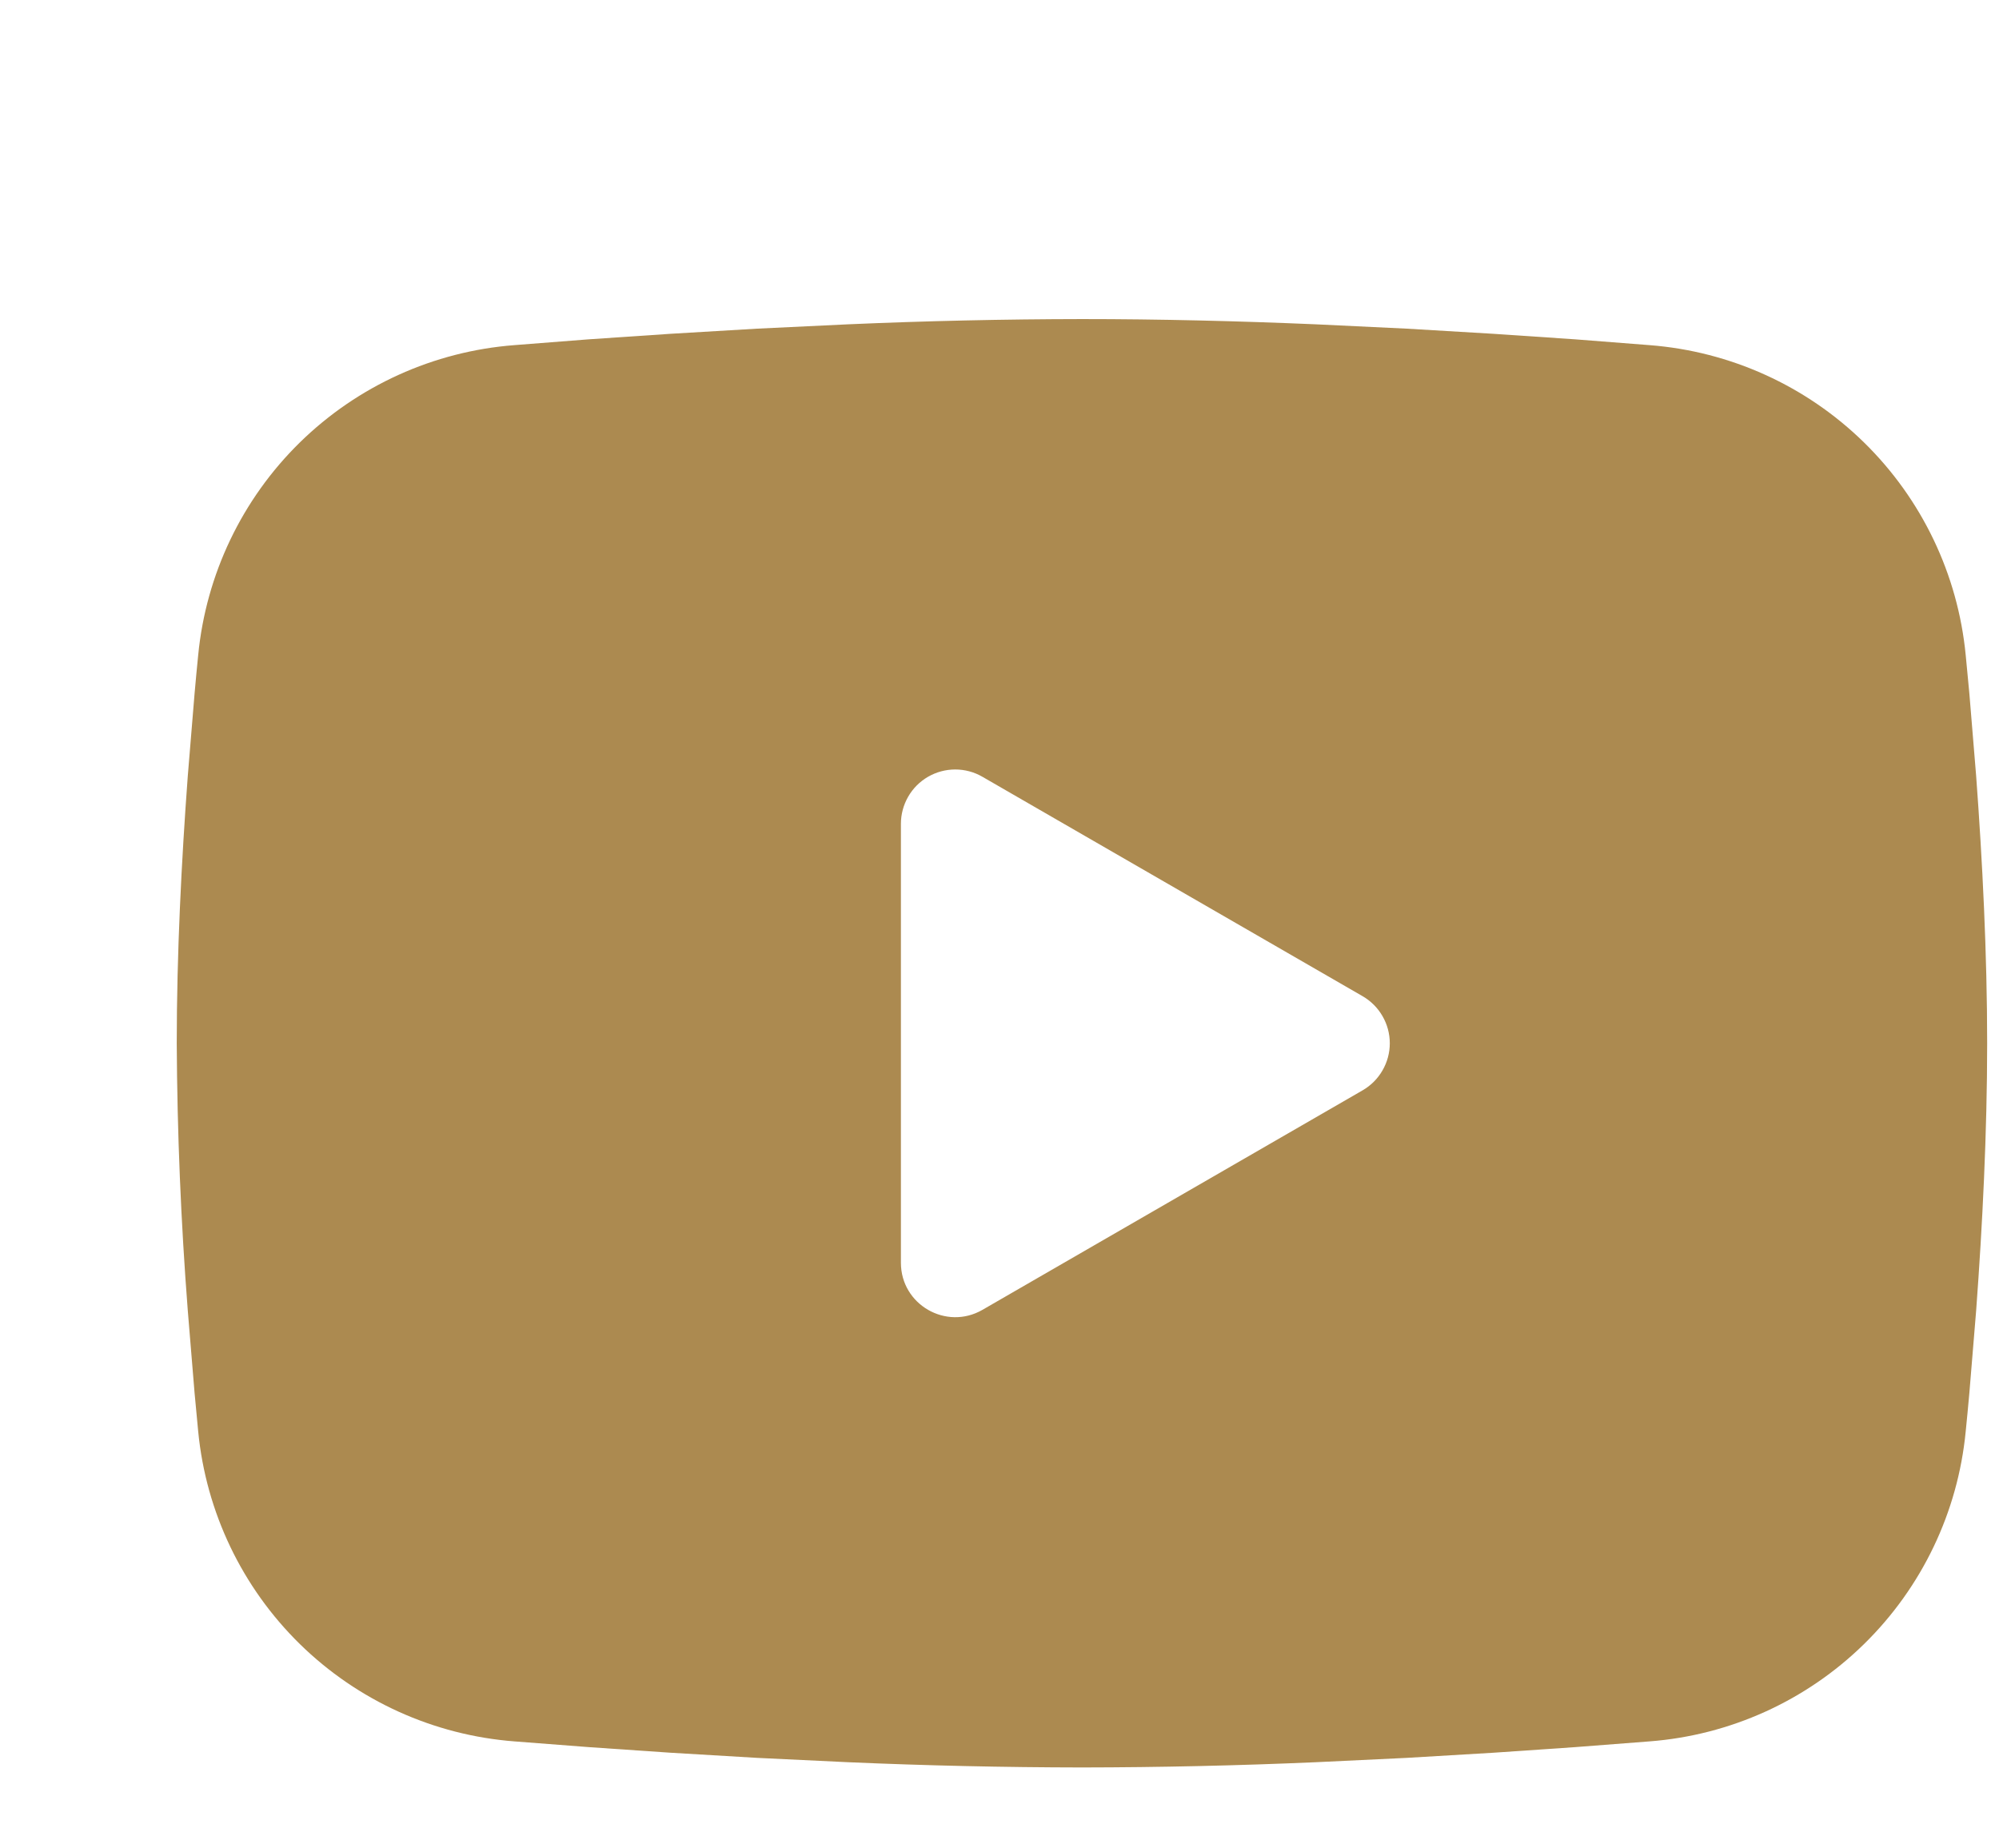 <svg width="53" height="49" viewBox="0 0 53 49" fill="none" xmlns="http://www.w3.org/2000/svg">
<path fill-rule="evenodd" clip-rule="evenodd" d="M28.686 8.459C30.738 8.459 32.843 8.511 34.883 8.598L37.293 8.713L39.599 8.85L41.759 8.996L43.732 9.15C45.873 9.314 47.887 10.227 49.421 11.73C50.955 13.232 51.91 15.228 52.117 17.365L52.214 18.385L52.394 20.569C52.562 22.832 52.686 25.299 52.686 27.659C52.686 30.018 52.562 32.485 52.394 34.748L52.214 36.932C52.182 37.282 52.151 37.621 52.117 37.952C51.91 40.09 50.955 42.085 49.42 43.588C47.886 45.091 45.871 46.004 43.73 46.167L41.761 46.319L39.602 46.467L37.293 46.604L34.883 46.719C32.819 46.809 30.753 46.855 28.686 46.858C26.62 46.855 24.554 46.809 22.489 46.719L20.08 46.604L17.773 46.467L15.614 46.319L13.641 46.167C11.5 46.003 9.485 45.09 7.951 43.587C6.418 42.085 5.463 40.089 5.255 37.952L5.159 36.932L4.979 34.748C4.796 32.389 4.698 30.024 4.686 27.659C4.686 25.299 4.811 22.832 4.979 20.569L5.159 18.385C5.19 18.035 5.221 17.696 5.255 17.365C5.463 15.228 6.417 13.233 7.95 11.73C9.484 10.228 11.498 9.314 13.638 9.15L15.609 8.996L17.769 8.85L20.078 8.713L22.487 8.598C24.552 8.508 26.619 8.462 28.686 8.459ZM23.886 21.838V33.478C23.886 34.587 25.086 35.279 26.046 34.727L36.126 28.907C36.346 28.78 36.528 28.598 36.654 28.379C36.781 28.16 36.848 27.912 36.848 27.659C36.848 27.405 36.781 27.157 36.654 26.938C36.528 26.719 36.346 26.537 36.126 26.41L26.046 20.593C25.827 20.466 25.579 20.4 25.326 20.4C25.073 20.4 24.825 20.467 24.606 20.593C24.387 20.72 24.205 20.901 24.079 21.121C23.953 21.34 23.886 21.588 23.886 21.841V21.838Z" fill="#AC8A50"/>
</svg>
